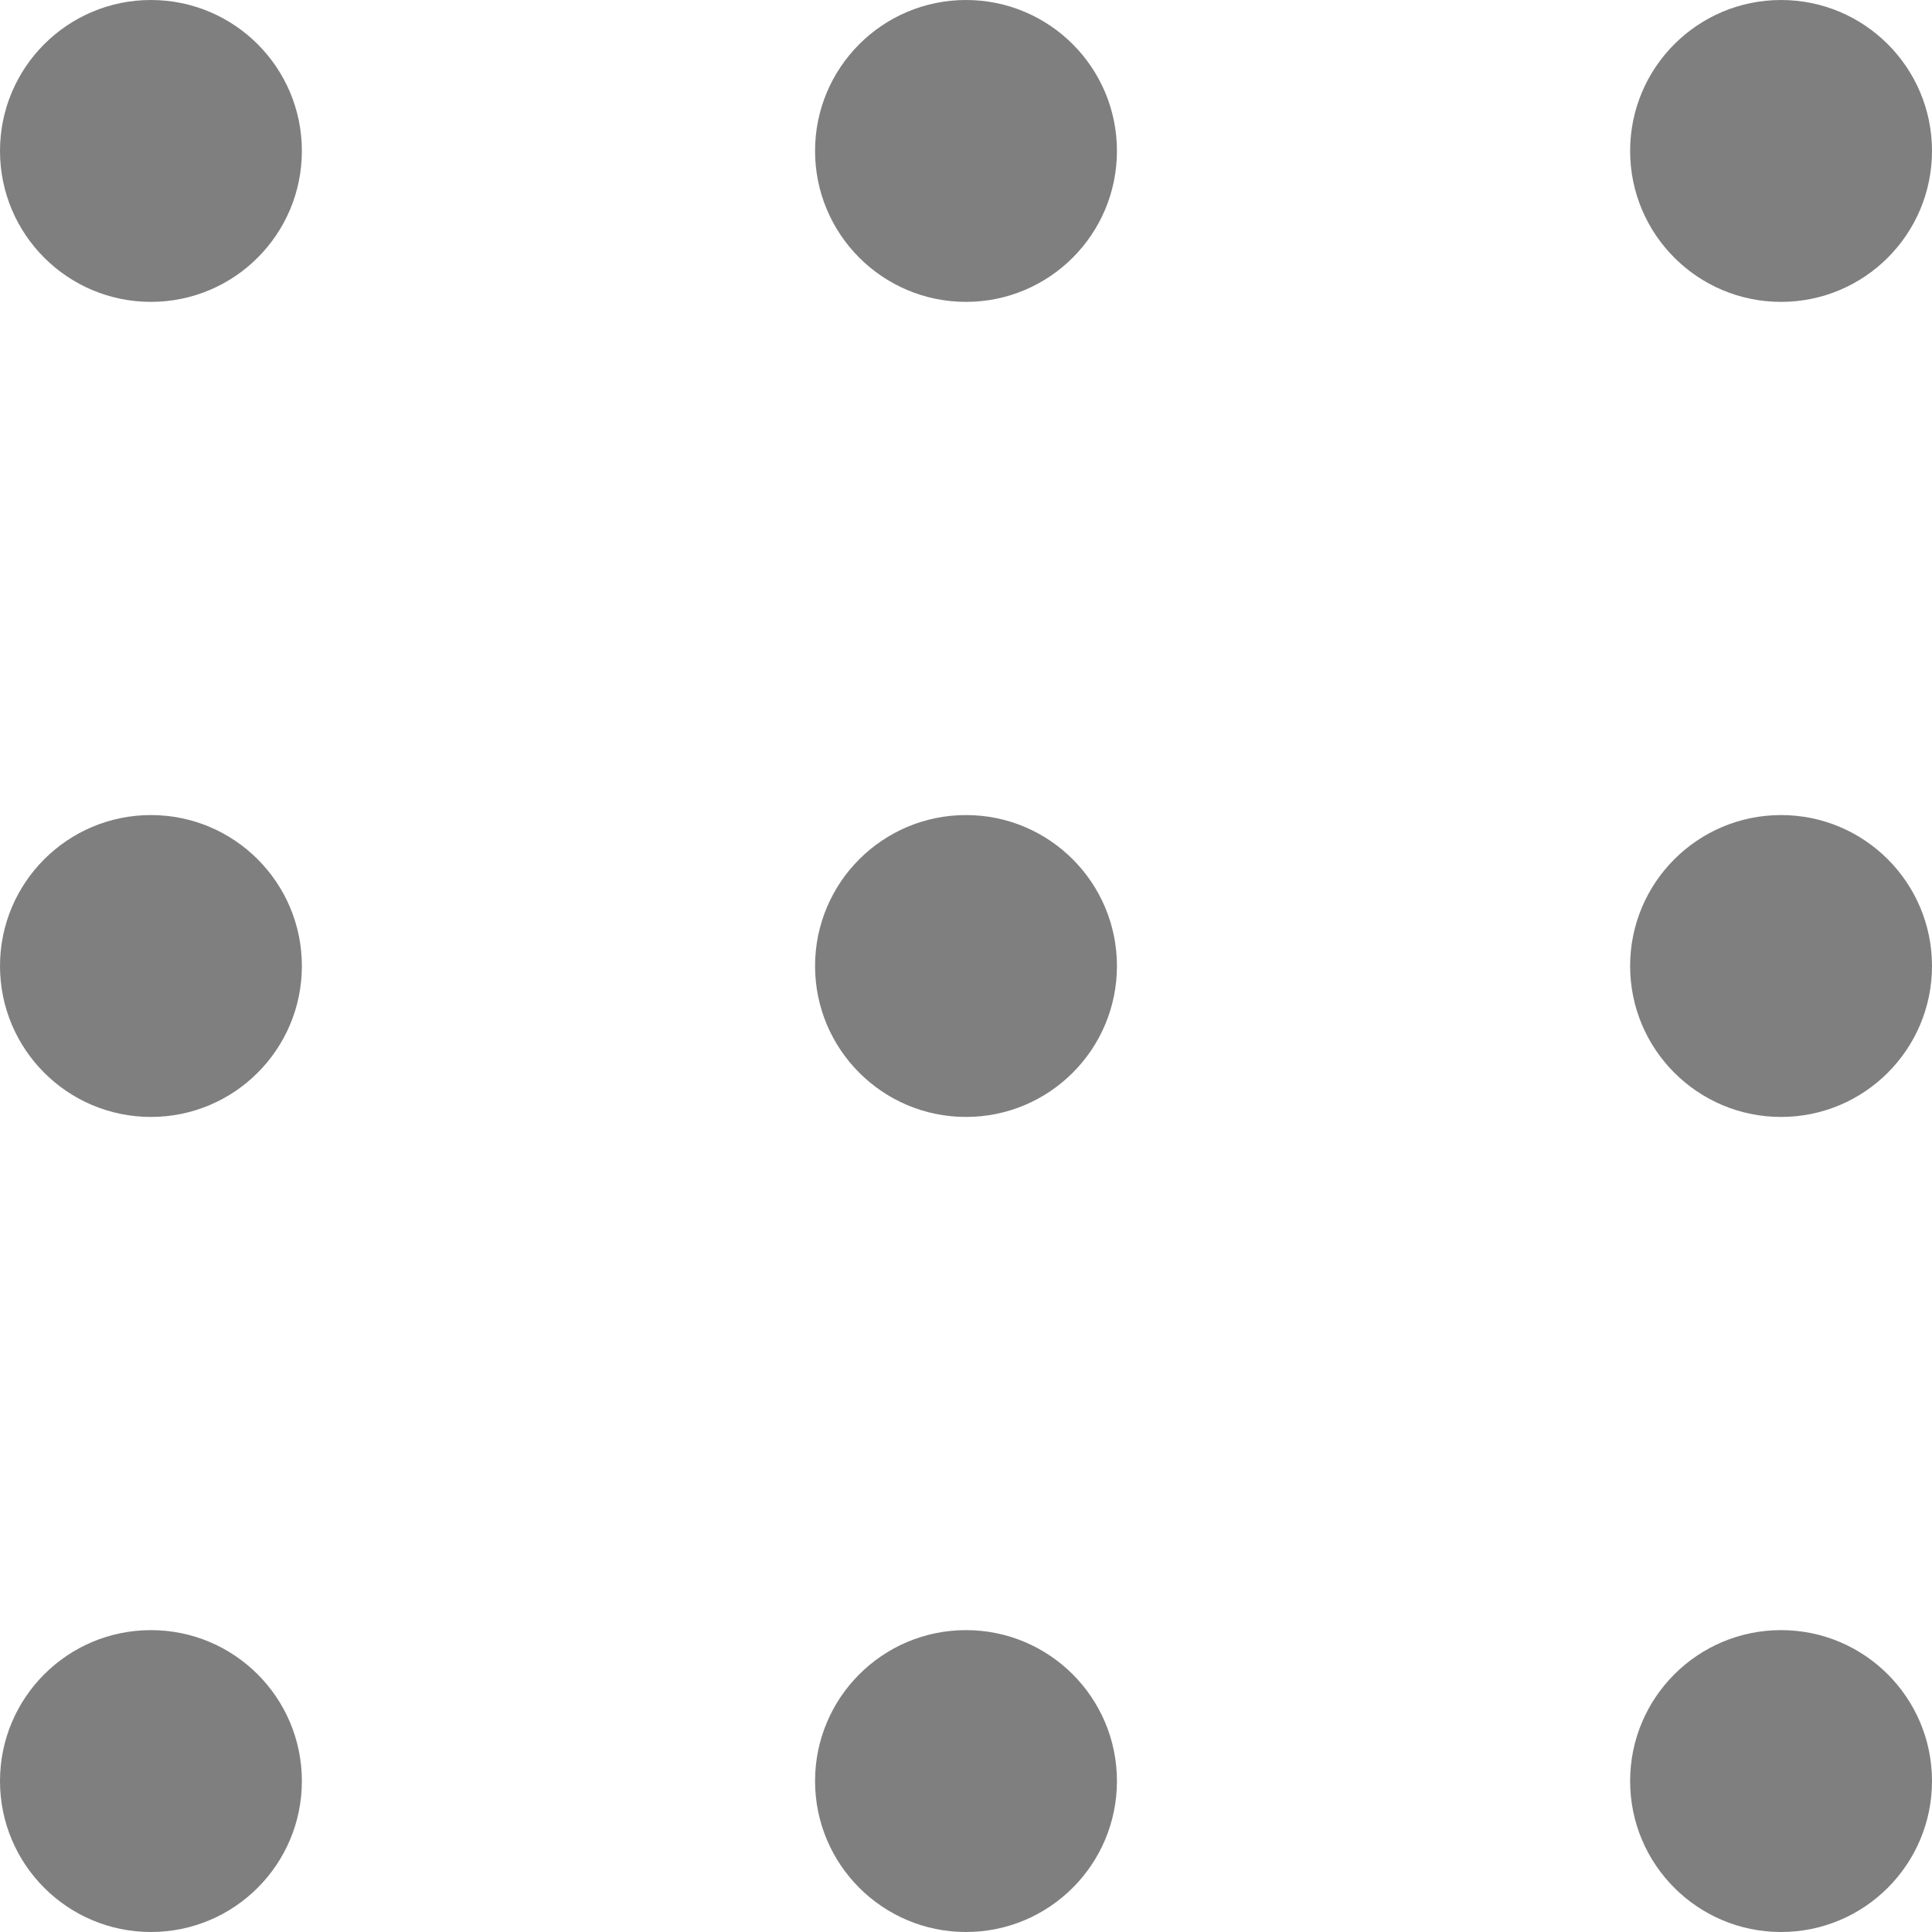 <?xml version="1.0" encoding="utf-8"?>
<!-- Generator: Adobe Illustrator 26.3.1, SVG Export Plug-In . SVG Version: 6.00 Build 0)  -->
<svg version="1.1" id="レイヤー_1" xmlns="http://www.w3.org/2000/svg" xmlns:xlink="http://www.w3.org/1999/xlink" x="0px"
	 y="0px" viewBox="0 0 32 32" style="enable-background:new 0 0 32 32;" xml:space="preserve">
<style type="text/css">
	.st0{opacity:0.503;enable-background:new    ;}
</style>
<circle class="st0" cx="2.5" cy="2.5" r="2.5"/>
<circle class="st0" cx="16" cy="2.5" r="2.5"/>
<circle class="st0" cx="29.5" cy="2.5" r="2.5"/>
<circle class="st0" cx="2.5" cy="16" r="2.5"/>
<circle class="st0" cx="2.5" cy="29.5" r="2.5"/>
<circle class="st0" cx="16" cy="16" r="2.5"/>
<circle class="st0" cx="16" cy="29.5" r="2.5"/>
<circle class="st0" cx="29.5" cy="16" r="2.5"/>
<circle class="st0" cx="29.5" cy="29.5" r="2.5"/>
</svg>
